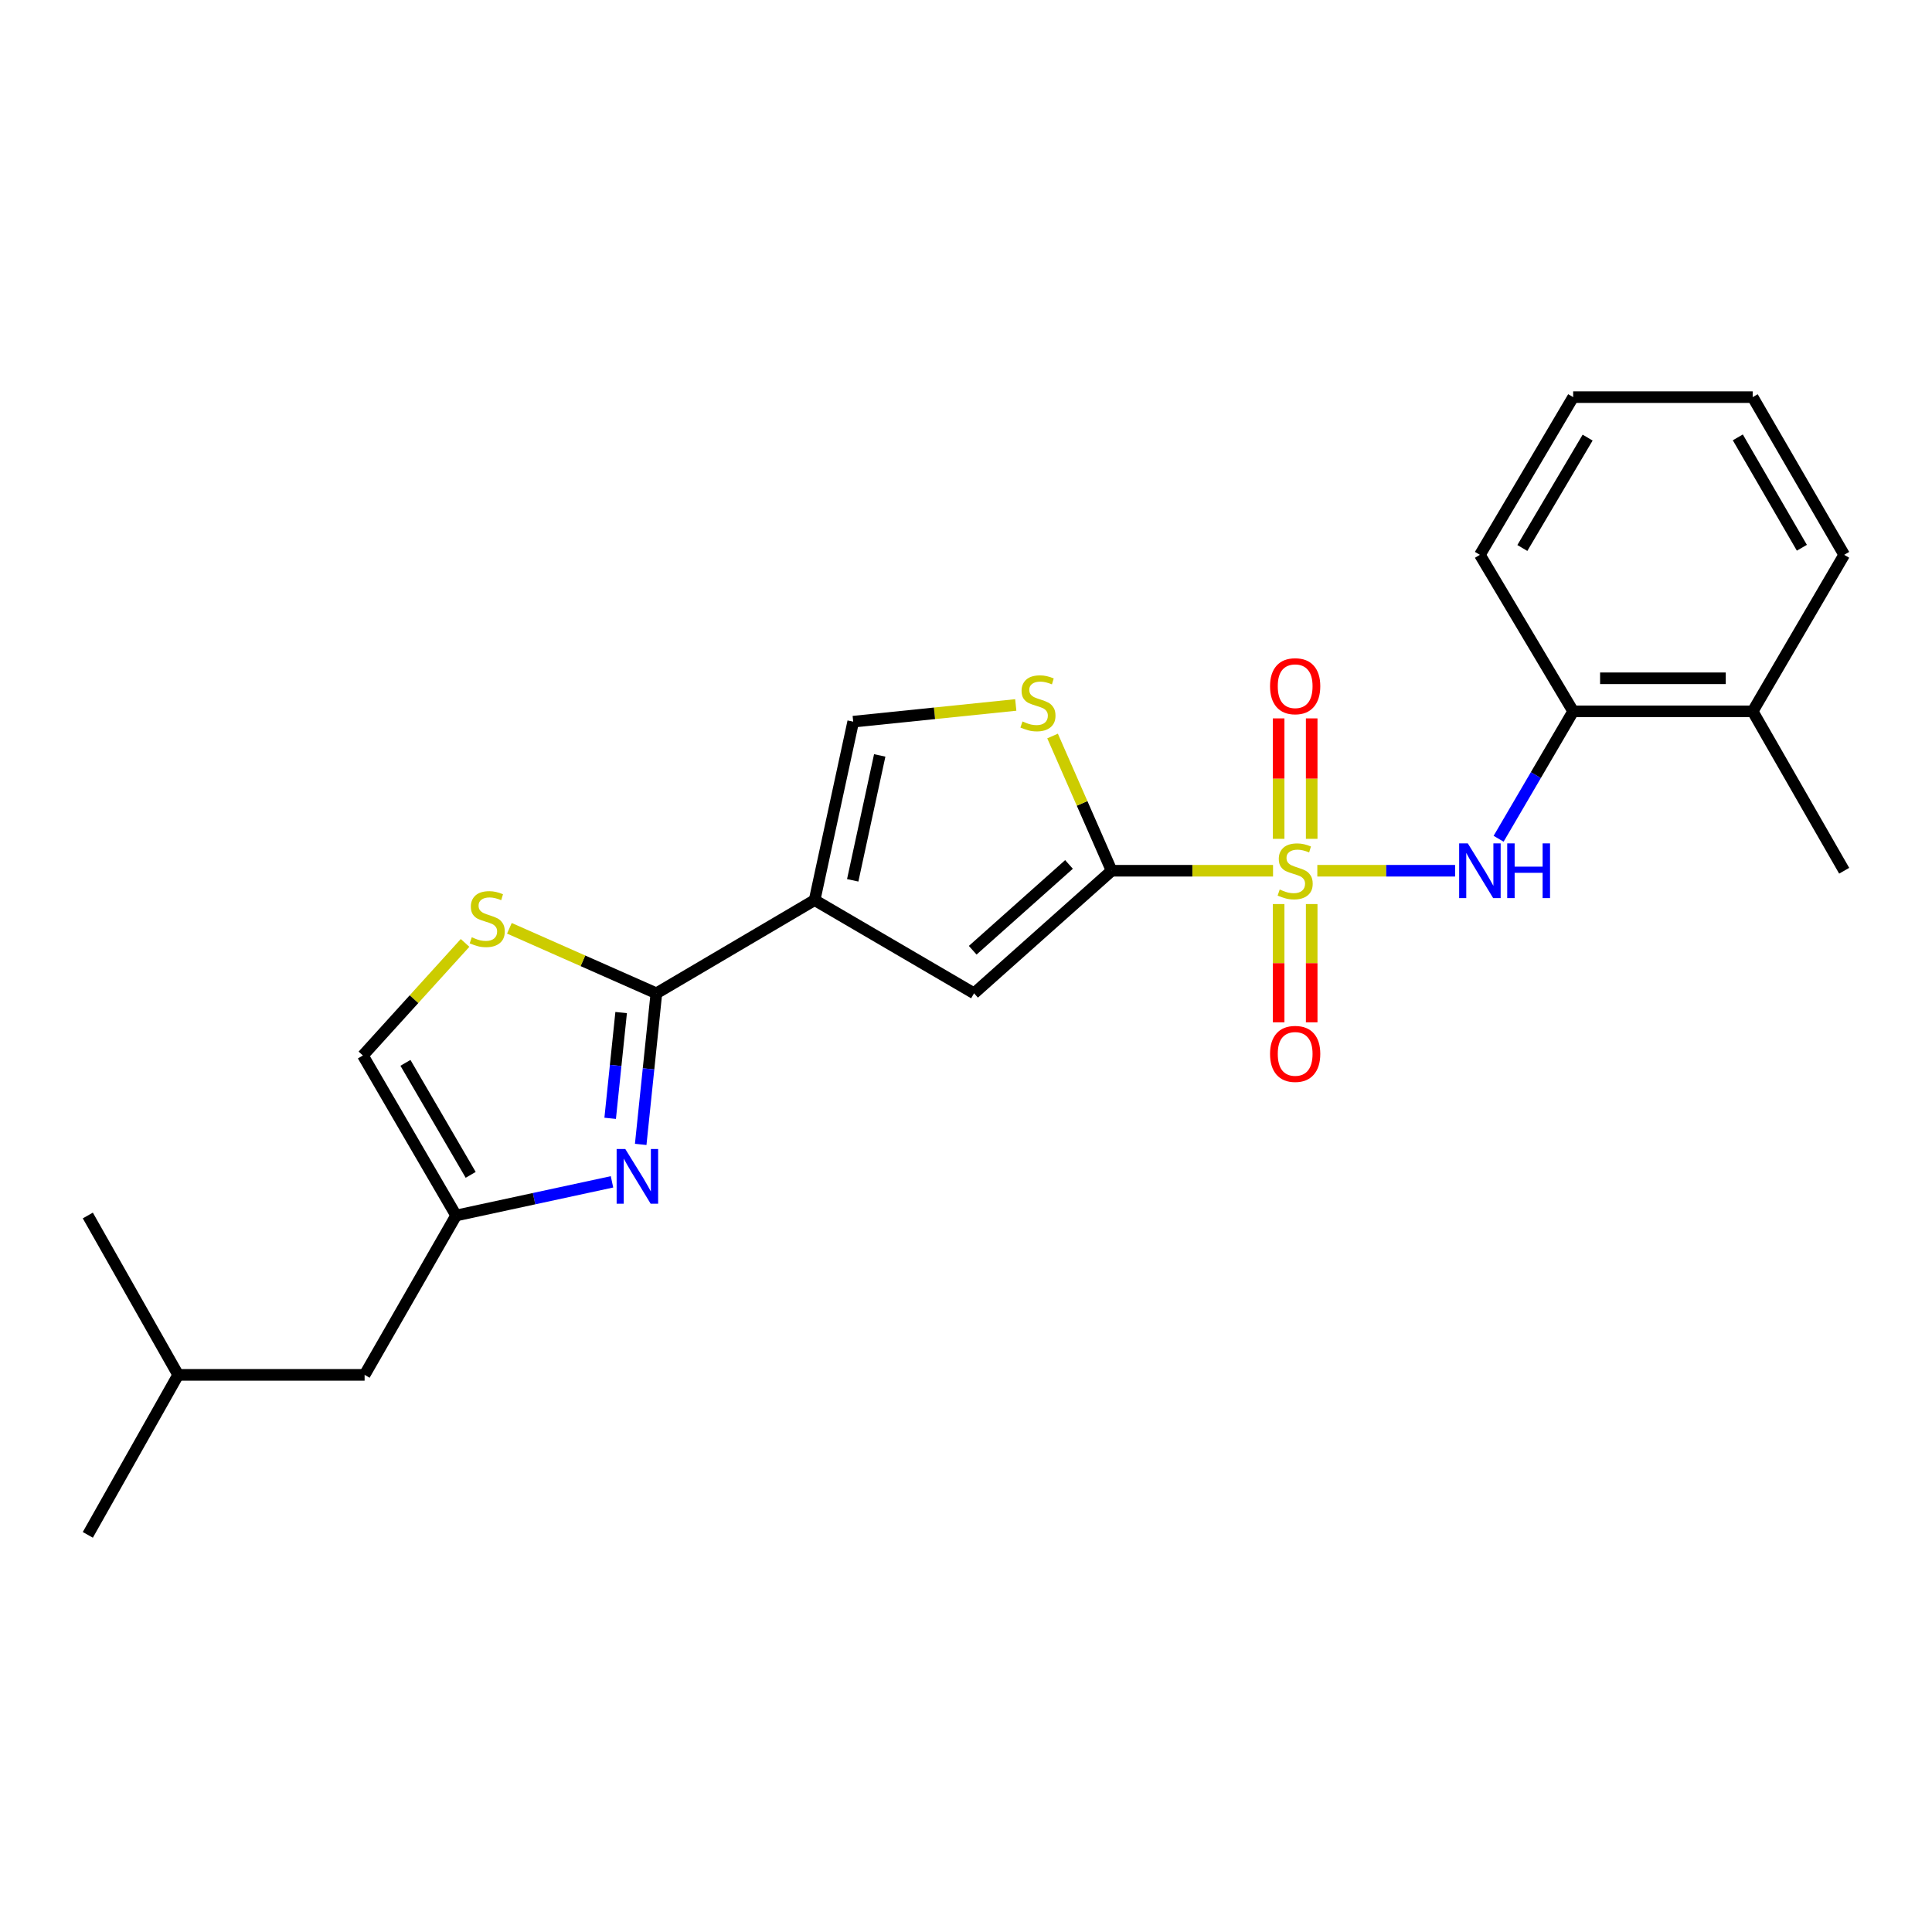 <?xml version='1.0' encoding='iso-8859-1'?>
<svg version='1.1' baseProfile='full'
              xmlns='http://www.w3.org/2000/svg'
                      xmlns:rdkit='http://www.rdkit.org/xml'
                      xmlns:xlink='http://www.w3.org/1999/xlink'
                  xml:space='preserve'
width='1000px' height='1000px' viewBox='0 0 1000 1000'>
<!-- END OF HEADER -->
<rect style='opacity:1.0;fill:#FFFFFF;stroke:none' width='1000' height='1000' x='0' y='0'> </rect>
<path class='bond-0' d='M 658.92,450.693 L 617.146,450.693' style='fill:none;fill-rule:evenodd;stroke:#CCCC00;stroke-width:6px;stroke-linecap:butt;stroke-linejoin:miter;stroke-opacity:1' />
<path class='bond-0' d='M 617.146,450.693 L 575.373,450.693' style='fill:none;fill-rule:evenodd;stroke:#000000;stroke-width:6px;stroke-linecap:butt;stroke-linejoin:miter;stroke-opacity:1' />
<path class='bond-5' d='M 681.845,450.693 L 717.498,450.693' style='fill:none;fill-rule:evenodd;stroke:#CCCC00;stroke-width:6px;stroke-linecap:butt;stroke-linejoin:miter;stroke-opacity:1' />
<path class='bond-5' d='M 717.498,450.693 L 753.151,450.693' style='fill:none;fill-rule:evenodd;stroke:#0000FF;stroke-width:6px;stroke-linecap:butt;stroke-linejoin:miter;stroke-opacity:1' />
<path class='bond-11' d='M 678.93,434.183 L 678.93,403.01' style='fill:none;fill-rule:evenodd;stroke:#CCCC00;stroke-width:6px;stroke-linecap:butt;stroke-linejoin:miter;stroke-opacity:1' />
<path class='bond-11' d='M 678.93,403.01 L 678.93,371.838' style='fill:none;fill-rule:evenodd;stroke:#FF0000;stroke-width:6px;stroke-linecap:butt;stroke-linejoin:miter;stroke-opacity:1' />
<path class='bond-11' d='M 661.82,434.183 L 661.82,403.01' style='fill:none;fill-rule:evenodd;stroke:#CCCC00;stroke-width:6px;stroke-linecap:butt;stroke-linejoin:miter;stroke-opacity:1' />
<path class='bond-11' d='M 661.82,403.01 L 661.82,371.838' style='fill:none;fill-rule:evenodd;stroke:#FF0000;stroke-width:6px;stroke-linecap:butt;stroke-linejoin:miter;stroke-opacity:1' />
<path class='bond-12' d='M 661.82,467.941 L 661.82,498.547' style='fill:none;fill-rule:evenodd;stroke:#CCCC00;stroke-width:6px;stroke-linecap:butt;stroke-linejoin:miter;stroke-opacity:1' />
<path class='bond-12' d='M 661.82,498.547 L 661.82,529.153' style='fill:none;fill-rule:evenodd;stroke:#FF0000;stroke-width:6px;stroke-linecap:butt;stroke-linejoin:miter;stroke-opacity:1' />
<path class='bond-12' d='M 678.93,467.941 L 678.93,498.547' style='fill:none;fill-rule:evenodd;stroke:#CCCC00;stroke-width:6px;stroke-linecap:butt;stroke-linejoin:miter;stroke-opacity:1' />
<path class='bond-12' d='M 678.93,498.547 L 678.93,529.153' style='fill:none;fill-rule:evenodd;stroke:#FF0000;stroke-width:6px;stroke-linecap:butt;stroke-linejoin:miter;stroke-opacity:1' />
<path class='bond-4' d='M 575.373,450.693 L 504.173,514.135' style='fill:none;fill-rule:evenodd;stroke:#000000;stroke-width:6px;stroke-linecap:butt;stroke-linejoin:miter;stroke-opacity:1' />
<path class='bond-4' d='M 553.309,447.434 L 503.47,491.844' style='fill:none;fill-rule:evenodd;stroke:#000000;stroke-width:6px;stroke-linecap:butt;stroke-linejoin:miter;stroke-opacity:1' />
<path class='bond-6' d='M 575.373,450.693 L 560.09,415.826' style='fill:none;fill-rule:evenodd;stroke:#000000;stroke-width:6px;stroke-linecap:butt;stroke-linejoin:miter;stroke-opacity:1' />
<path class='bond-6' d='M 560.09,415.826 L 544.807,380.958' style='fill:none;fill-rule:evenodd;stroke:#CCCC00;stroke-width:6px;stroke-linecap:butt;stroke-linejoin:miter;stroke-opacity:1' />
<path class='bond-1' d='M 421.643,465.893 L 504.173,514.135' style='fill:none;fill-rule:evenodd;stroke:#000000;stroke-width:6px;stroke-linecap:butt;stroke-linejoin:miter;stroke-opacity:1' />
<path class='bond-2' d='M 421.643,465.893 L 339.739,514.135' style='fill:none;fill-rule:evenodd;stroke:#000000;stroke-width:6px;stroke-linecap:butt;stroke-linejoin:miter;stroke-opacity:1' />
<path class='bond-24' d='M 421.643,465.893 L 441.615,373.533' style='fill:none;fill-rule:evenodd;stroke:#000000;stroke-width:6px;stroke-linecap:butt;stroke-linejoin:miter;stroke-opacity:1' />
<path class='bond-24' d='M 441.362,455.655 L 455.343,391.003' style='fill:none;fill-rule:evenodd;stroke:#000000;stroke-width:6px;stroke-linecap:butt;stroke-linejoin:miter;stroke-opacity:1' />
<path class='bond-3' d='M 339.739,514.135 L 335.683,553.237' style='fill:none;fill-rule:evenodd;stroke:#000000;stroke-width:6px;stroke-linecap:butt;stroke-linejoin:miter;stroke-opacity:1' />
<path class='bond-3' d='M 335.683,553.237 L 331.626,592.34' style='fill:none;fill-rule:evenodd;stroke:#0000FF;stroke-width:6px;stroke-linecap:butt;stroke-linejoin:miter;stroke-opacity:1' />
<path class='bond-3' d='M 321.503,524.1 L 318.663,551.472' style='fill:none;fill-rule:evenodd;stroke:#000000;stroke-width:6px;stroke-linecap:butt;stroke-linejoin:miter;stroke-opacity:1' />
<path class='bond-3' d='M 318.663,551.472 L 315.824,578.843' style='fill:none;fill-rule:evenodd;stroke:#0000FF;stroke-width:6px;stroke-linecap:butt;stroke-linejoin:miter;stroke-opacity:1' />
<path class='bond-7' d='M 339.739,514.135 L 301.701,497.309' style='fill:none;fill-rule:evenodd;stroke:#000000;stroke-width:6px;stroke-linecap:butt;stroke-linejoin:miter;stroke-opacity:1' />
<path class='bond-7' d='M 301.701,497.309 L 263.663,480.483' style='fill:none;fill-rule:evenodd;stroke:#CCCC00;stroke-width:6px;stroke-linecap:butt;stroke-linejoin:miter;stroke-opacity:1' />
<path class='bond-9' d='M 316.77,611.718 L 276.424,620.428' style='fill:none;fill-rule:evenodd;stroke:#0000FF;stroke-width:6px;stroke-linecap:butt;stroke-linejoin:miter;stroke-opacity:1' />
<path class='bond-9' d='M 276.424,620.428 L 236.077,629.138' style='fill:none;fill-rule:evenodd;stroke:#000000;stroke-width:6px;stroke-linecap:butt;stroke-linejoin:miter;stroke-opacity:1' />
<path class='bond-13' d='M 775.678,434.143 L 794.972,401.167' style='fill:none;fill-rule:evenodd;stroke:#0000FF;stroke-width:6px;stroke-linecap:butt;stroke-linejoin:miter;stroke-opacity:1' />
<path class='bond-13' d='M 794.972,401.167 L 814.266,368.191' style='fill:none;fill-rule:evenodd;stroke:#000000;stroke-width:6px;stroke-linecap:butt;stroke-linejoin:miter;stroke-opacity:1' />
<path class='bond-8' d='M 525.761,364.884 L 483.688,369.209' style='fill:none;fill-rule:evenodd;stroke:#CCCC00;stroke-width:6px;stroke-linecap:butt;stroke-linejoin:miter;stroke-opacity:1' />
<path class='bond-8' d='M 483.688,369.209 L 441.615,373.533' style='fill:none;fill-rule:evenodd;stroke:#000000;stroke-width:6px;stroke-linecap:butt;stroke-linejoin:miter;stroke-opacity:1' />
<path class='bond-10' d='M 240.716,488.052 L 214.275,517.187' style='fill:none;fill-rule:evenodd;stroke:#CCCC00;stroke-width:6px;stroke-linecap:butt;stroke-linejoin:miter;stroke-opacity:1' />
<path class='bond-10' d='M 214.275,517.187 L 187.834,546.322' style='fill:none;fill-rule:evenodd;stroke:#000000;stroke-width:6px;stroke-linecap:butt;stroke-linejoin:miter;stroke-opacity:1' />
<path class='bond-15' d='M 236.077,629.138 L 188.719,711.631' style='fill:none;fill-rule:evenodd;stroke:#000000;stroke-width:6px;stroke-linecap:butt;stroke-linejoin:miter;stroke-opacity:1' />
<path class='bond-26' d='M 236.077,629.138 L 187.834,546.322' style='fill:none;fill-rule:evenodd;stroke:#000000;stroke-width:6px;stroke-linecap:butt;stroke-linejoin:miter;stroke-opacity:1' />
<path class='bond-26' d='M 243.626,608.103 L 209.856,550.132' style='fill:none;fill-rule:evenodd;stroke:#000000;stroke-width:6px;stroke-linecap:butt;stroke-linejoin:miter;stroke-opacity:1' />
<path class='bond-14' d='M 814.266,368.191 L 907.187,368.191' style='fill:none;fill-rule:evenodd;stroke:#000000;stroke-width:6px;stroke-linecap:butt;stroke-linejoin:miter;stroke-opacity:1' />
<path class='bond-14' d='M 828.204,351.08 L 893.249,351.08' style='fill:none;fill-rule:evenodd;stroke:#000000;stroke-width:6px;stroke-linecap:butt;stroke-linejoin:miter;stroke-opacity:1' />
<path class='bond-16' d='M 814.266,368.191 L 765.995,287.172' style='fill:none;fill-rule:evenodd;stroke:#000000;stroke-width:6px;stroke-linecap:butt;stroke-linejoin:miter;stroke-opacity:1' />
<path class='bond-18' d='M 907.187,368.191 L 954.545,450.693' style='fill:none;fill-rule:evenodd;stroke:#000000;stroke-width:6px;stroke-linecap:butt;stroke-linejoin:miter;stroke-opacity:1' />
<path class='bond-19' d='M 907.187,368.191 L 954.545,287.172' style='fill:none;fill-rule:evenodd;stroke:#000000;stroke-width:6px;stroke-linecap:butt;stroke-linejoin:miter;stroke-opacity:1' />
<path class='bond-17' d='M 188.719,711.631 L 92.214,711.631' style='fill:none;fill-rule:evenodd;stroke:#000000;stroke-width:6px;stroke-linecap:butt;stroke-linejoin:miter;stroke-opacity:1' />
<path class='bond-22' d='M 765.995,287.172 L 814.266,205.554' style='fill:none;fill-rule:evenodd;stroke:#000000;stroke-width:6px;stroke-linecap:butt;stroke-linejoin:miter;stroke-opacity:1' />
<path class='bond-22' d='M 787.964,283.639 L 821.753,226.507' style='fill:none;fill-rule:evenodd;stroke:#000000;stroke-width:6px;stroke-linecap:butt;stroke-linejoin:miter;stroke-opacity:1' />
<path class='bond-20' d='M 92.214,711.631 L 45.455,629.138' style='fill:none;fill-rule:evenodd;stroke:#000000;stroke-width:6px;stroke-linecap:butt;stroke-linejoin:miter;stroke-opacity:1' />
<path class='bond-21' d='M 92.214,711.631 L 45.455,794.446' style='fill:none;fill-rule:evenodd;stroke:#000000;stroke-width:6px;stroke-linecap:butt;stroke-linejoin:miter;stroke-opacity:1' />
<path class='bond-25' d='M 954.545,287.172 L 907.187,205.554' style='fill:none;fill-rule:evenodd;stroke:#000000;stroke-width:6px;stroke-linecap:butt;stroke-linejoin:miter;stroke-opacity:1' />
<path class='bond-25' d='M 932.642,283.516 L 899.491,226.384' style='fill:none;fill-rule:evenodd;stroke:#000000;stroke-width:6px;stroke-linecap:butt;stroke-linejoin:miter;stroke-opacity:1' />
<path class='bond-23' d='M 814.266,205.554 L 907.187,205.554' style='fill:none;fill-rule:evenodd;stroke:#000000;stroke-width:6px;stroke-linecap:butt;stroke-linejoin:miter;stroke-opacity:1' />
<path  class='atom-0' d='M 662.375 460.413
Q 662.695 460.533, 664.015 461.093
Q 665.335 461.653, 666.775 462.013
Q 668.255 462.333, 669.695 462.333
Q 672.375 462.333, 673.935 461.053
Q 675.495 459.733, 675.495 457.453
Q 675.495 455.893, 674.695 454.933
Q 673.935 453.973, 672.735 453.453
Q 671.535 452.933, 669.535 452.333
Q 667.015 451.573, 665.495 450.853
Q 664.015 450.133, 662.935 448.613
Q 661.895 447.093, 661.895 444.533
Q 661.895 440.973, 664.295 438.773
Q 666.735 436.573, 671.535 436.573
Q 674.815 436.573, 678.535 438.133
L 677.615 441.213
Q 674.215 439.813, 671.655 439.813
Q 668.895 439.813, 667.375 440.973
Q 665.855 442.093, 665.895 444.053
Q 665.895 445.573, 666.655 446.493
Q 667.455 447.413, 668.575 447.933
Q 669.735 448.453, 671.655 449.053
Q 674.215 449.853, 675.735 450.653
Q 677.255 451.453, 678.335 453.093
Q 679.455 454.693, 679.455 457.453
Q 679.455 461.373, 676.815 463.493
Q 674.215 465.573, 669.855 465.573
Q 667.335 465.573, 665.415 465.013
Q 663.535 464.493, 661.295 463.573
L 662.375 460.413
' fill='#CCCC00'/>
<path  class='atom-4' d='M 323.65 594.721
L 332.93 609.721
Q 333.85 611.201, 335.33 613.881
Q 336.81 616.561, 336.89 616.721
L 336.89 594.721
L 340.65 594.721
L 340.65 623.041
L 336.77 623.041
L 326.81 606.641
Q 325.65 604.721, 324.41 602.521
Q 323.21 600.321, 322.85 599.641
L 322.85 623.041
L 319.17 623.041
L 319.17 594.721
L 323.65 594.721
' fill='#0000FF'/>
<path  class='atom-6' d='M 759.735 436.533
L 769.015 451.533
Q 769.935 453.013, 771.415 455.693
Q 772.895 458.373, 772.975 458.533
L 772.975 436.533
L 776.735 436.533
L 776.735 464.853
L 772.855 464.853
L 762.895 448.453
Q 761.735 446.533, 760.495 444.333
Q 759.295 442.133, 758.935 441.453
L 758.935 464.853
L 755.255 464.853
L 755.255 436.533
L 759.735 436.533
' fill='#0000FF'/>
<path  class='atom-6' d='M 780.135 436.533
L 783.975 436.533
L 783.975 448.573
L 798.455 448.573
L 798.455 436.533
L 802.295 436.533
L 802.295 464.853
L 798.455 464.853
L 798.455 451.773
L 783.975 451.773
L 783.975 464.853
L 780.135 464.853
L 780.135 436.533
' fill='#0000FF'/>
<path  class='atom-7' d='M 529.244 373.424
Q 529.564 373.544, 530.884 374.104
Q 532.204 374.664, 533.644 375.024
Q 535.124 375.344, 536.564 375.344
Q 539.244 375.344, 540.804 374.064
Q 542.364 372.744, 542.364 370.464
Q 542.364 368.904, 541.564 367.944
Q 540.804 366.984, 539.604 366.464
Q 538.404 365.944, 536.404 365.344
Q 533.884 364.584, 532.364 363.864
Q 530.884 363.144, 529.804 361.624
Q 528.764 360.104, 528.764 357.544
Q 528.764 353.984, 531.164 351.784
Q 533.604 349.584, 538.404 349.584
Q 541.684 349.584, 545.404 351.144
L 544.484 354.224
Q 541.084 352.824, 538.524 352.824
Q 535.764 352.824, 534.244 353.984
Q 532.724 355.104, 532.764 357.064
Q 532.764 358.584, 533.524 359.504
Q 534.324 360.424, 535.444 360.944
Q 536.604 361.464, 538.524 362.064
Q 541.084 362.864, 542.604 363.664
Q 544.124 364.464, 545.204 366.104
Q 546.324 367.704, 546.324 370.464
Q 546.324 374.384, 543.684 376.504
Q 541.084 378.584, 536.724 378.584
Q 534.204 378.584, 532.284 378.024
Q 530.404 377.504, 528.164 376.584
L 529.244 373.424
' fill='#CCCC00'/>
<path  class='atom-8' d='M 244.19 485.128
Q 244.51 485.248, 245.83 485.808
Q 247.15 486.368, 248.59 486.728
Q 250.07 487.048, 251.51 487.048
Q 254.19 487.048, 255.75 485.768
Q 257.31 484.448, 257.31 482.168
Q 257.31 480.608, 256.51 479.648
Q 255.75 478.688, 254.55 478.168
Q 253.35 477.648, 251.35 477.048
Q 248.83 476.288, 247.31 475.568
Q 245.83 474.848, 244.75 473.328
Q 243.71 471.808, 243.71 469.248
Q 243.71 465.688, 246.11 463.488
Q 248.55 461.288, 253.35 461.288
Q 256.63 461.288, 260.35 462.848
L 259.43 465.928
Q 256.03 464.528, 253.47 464.528
Q 250.71 464.528, 249.19 465.688
Q 247.67 466.808, 247.71 468.768
Q 247.71 470.288, 248.47 471.208
Q 249.27 472.128, 250.39 472.648
Q 251.55 473.168, 253.47 473.768
Q 256.03 474.568, 257.55 475.368
Q 259.07 476.168, 260.15 477.808
Q 261.27 479.408, 261.27 482.168
Q 261.27 486.088, 258.63 488.208
Q 256.03 490.288, 251.67 490.288
Q 249.15 490.288, 247.23 489.728
Q 245.35 489.208, 243.11 488.288
L 244.19 485.128
' fill='#CCCC00'/>
<path  class='atom-12' d='M 657.375 355.181
Q 657.375 348.381, 660.735 344.581
Q 664.095 340.781, 670.375 340.781
Q 676.655 340.781, 680.015 344.581
Q 683.375 348.381, 683.375 355.181
Q 683.375 362.061, 679.975 365.981
Q 676.575 369.861, 670.375 369.861
Q 664.135 369.861, 660.735 365.981
Q 657.375 362.101, 657.375 355.181
M 670.375 366.661
Q 674.695 366.661, 677.015 363.781
Q 679.375 360.861, 679.375 355.181
Q 679.375 349.621, 677.015 346.821
Q 674.695 343.981, 670.375 343.981
Q 666.055 343.981, 663.695 346.781
Q 661.375 349.581, 661.375 355.181
Q 661.375 360.901, 663.695 363.781
Q 666.055 366.661, 670.375 366.661
' fill='#FF0000'/>
<path  class='atom-13' d='M 657.375 545.49
Q 657.375 538.69, 660.735 534.89
Q 664.095 531.09, 670.375 531.09
Q 676.655 531.09, 680.015 534.89
Q 683.375 538.69, 683.375 545.49
Q 683.375 552.37, 679.975 556.29
Q 676.575 560.17, 670.375 560.17
Q 664.135 560.17, 660.735 556.29
Q 657.375 552.41, 657.375 545.49
M 670.375 556.97
Q 674.695 556.97, 677.015 554.09
Q 679.375 551.17, 679.375 545.49
Q 679.375 539.93, 677.015 537.13
Q 674.695 534.29, 670.375 534.29
Q 666.055 534.29, 663.695 537.09
Q 661.375 539.89, 661.375 545.49
Q 661.375 551.21, 663.695 554.09
Q 666.055 556.97, 670.375 556.97
' fill='#FF0000'/>
</svg>
